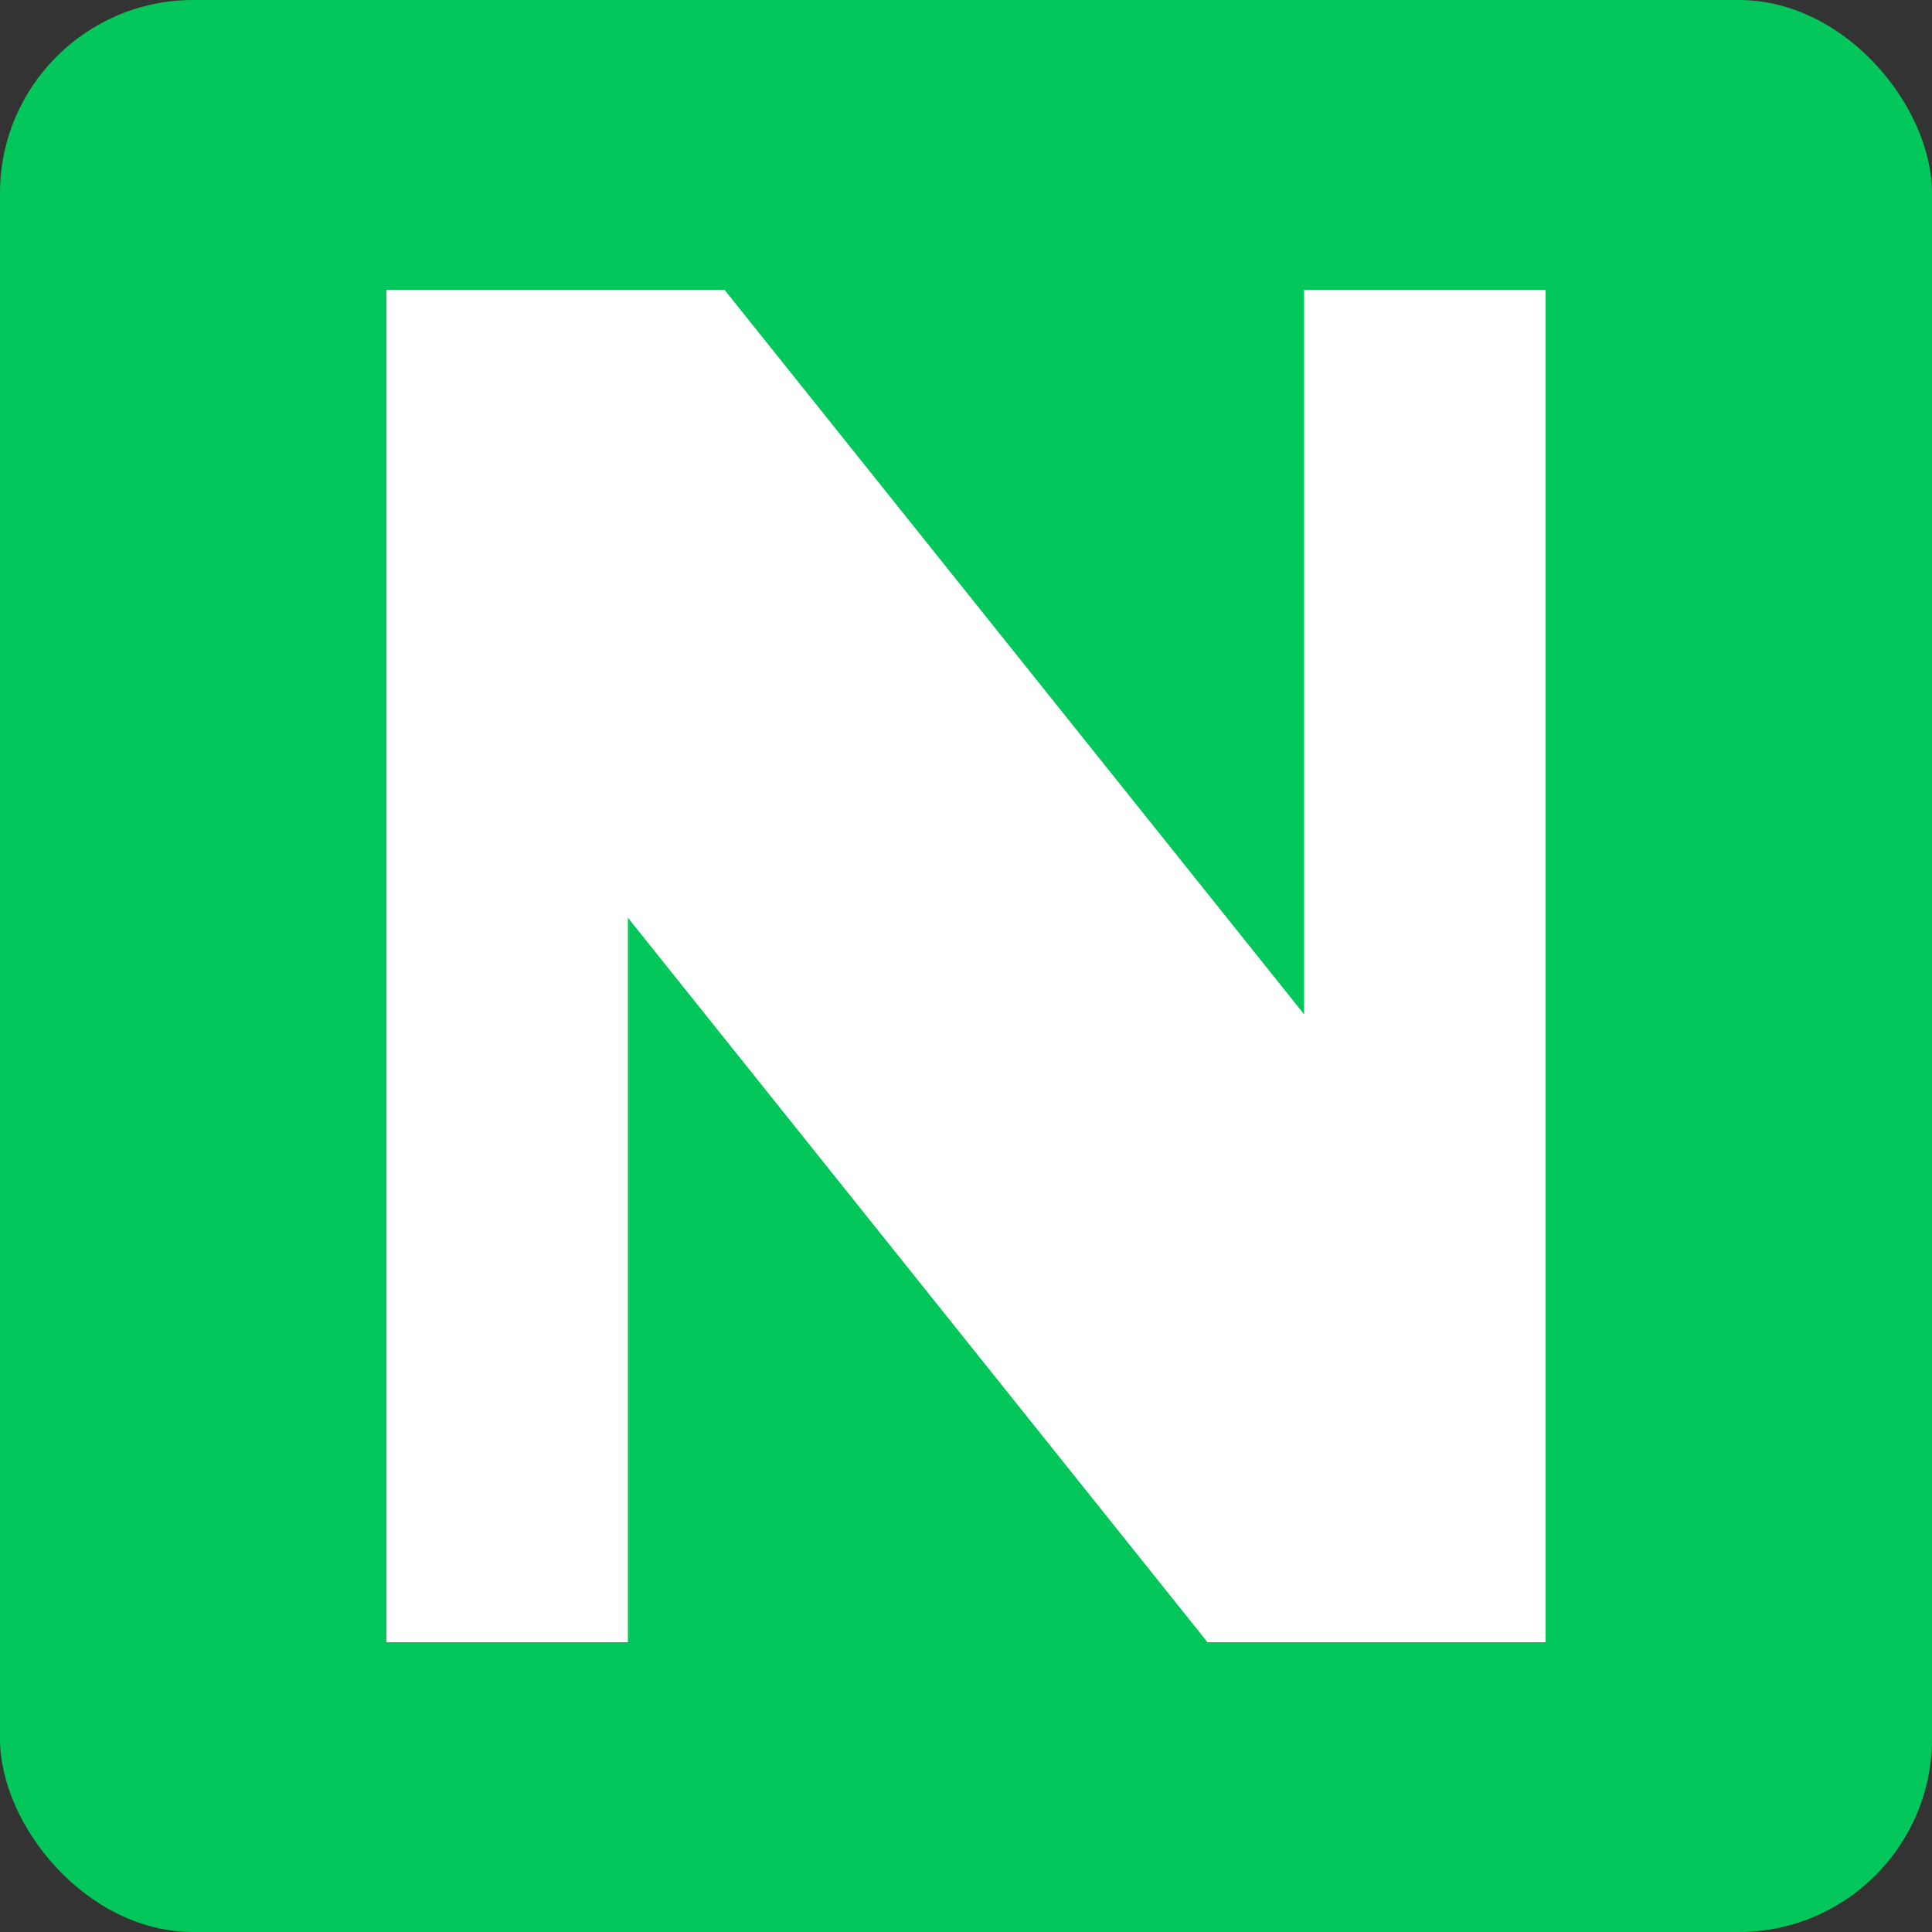 <svg width="20" height="20" viewBox="0 0 20 20" fill="none" xmlns="http://www.w3.org/2000/svg">
  <rect x="0" y="0" width="20" height="20" fill="#333333" stroke="none"/>
  <rect width="20" height="20" rx="2" fill="#03C75A"/>
  <path d="M13.5 3H16V17H12.5L6.5 9.5V17H4V3H7.5L13.5 10.5V3Z" fill="white"/>
</svg>
